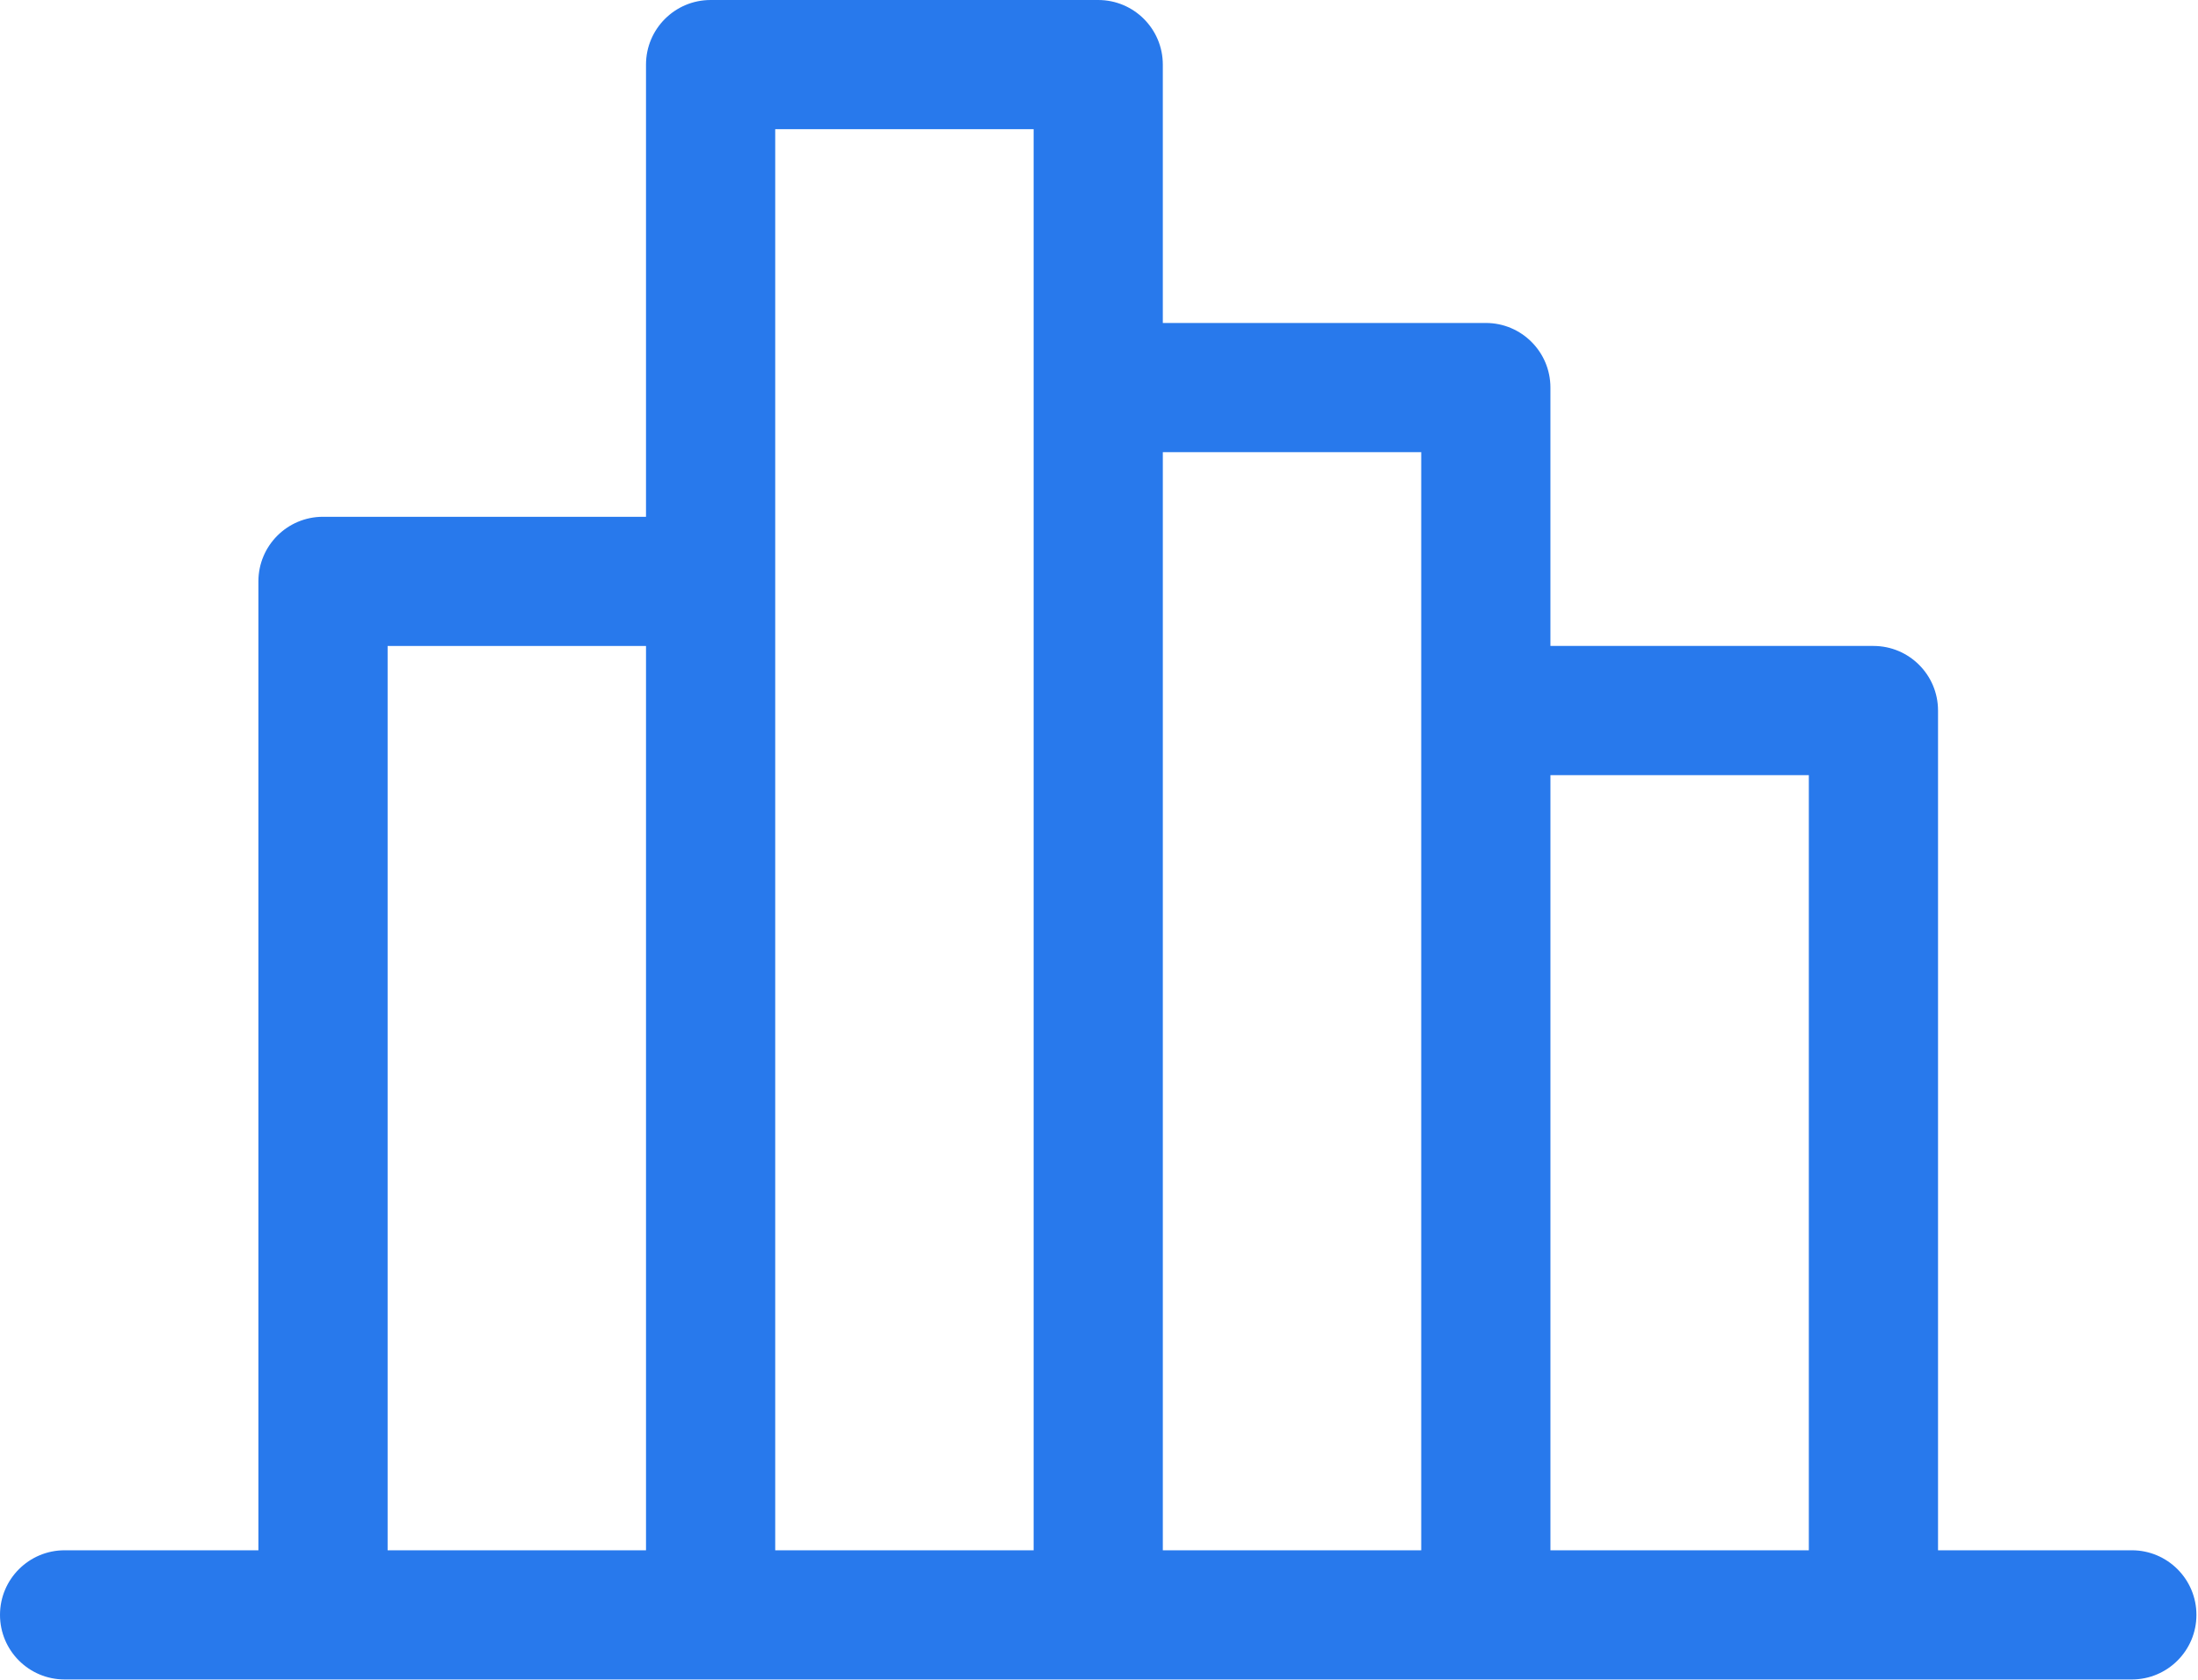 <?xml version="1.0" encoding="UTF-8"?> <svg xmlns="http://www.w3.org/2000/svg" width="934" height="714" viewBox="0 0 934 714" fill="none"> <path d="M494.123 137.253H631.376C646.532 137.253 658.824 149.545 658.824 164.701V274.508H796.077C811.239 274.508 823.531 286.8 823.531 301.956V658.823H905.88C921.041 658.823 933.333 671.114 933.333 686.276C933.333 701.437 921.042 713.724 905.88 713.724H27.453C12.292 713.724 0 701.438 0 686.276C0 671.115 12.292 658.823 27.453 658.823H109.803V247.063C109.803 231.901 122.094 219.615 137.256 219.615H274.509V27.455C274.509 12.293 286.801 0.001 301.957 0.001H466.664C481.825 0.001 494.117 12.293 494.117 27.455L494.123 137.253ZM329.416 54.899V658.819H439.219V54.899H329.416ZM164.709 274.512V658.819H274.512V274.512H164.709ZM658.829 329.413V658.827H768.632V329.413H658.829ZM494.123 192.16V658.827H603.925V192.16H494.123Z" fill="#2879EC"></path> </svg> 